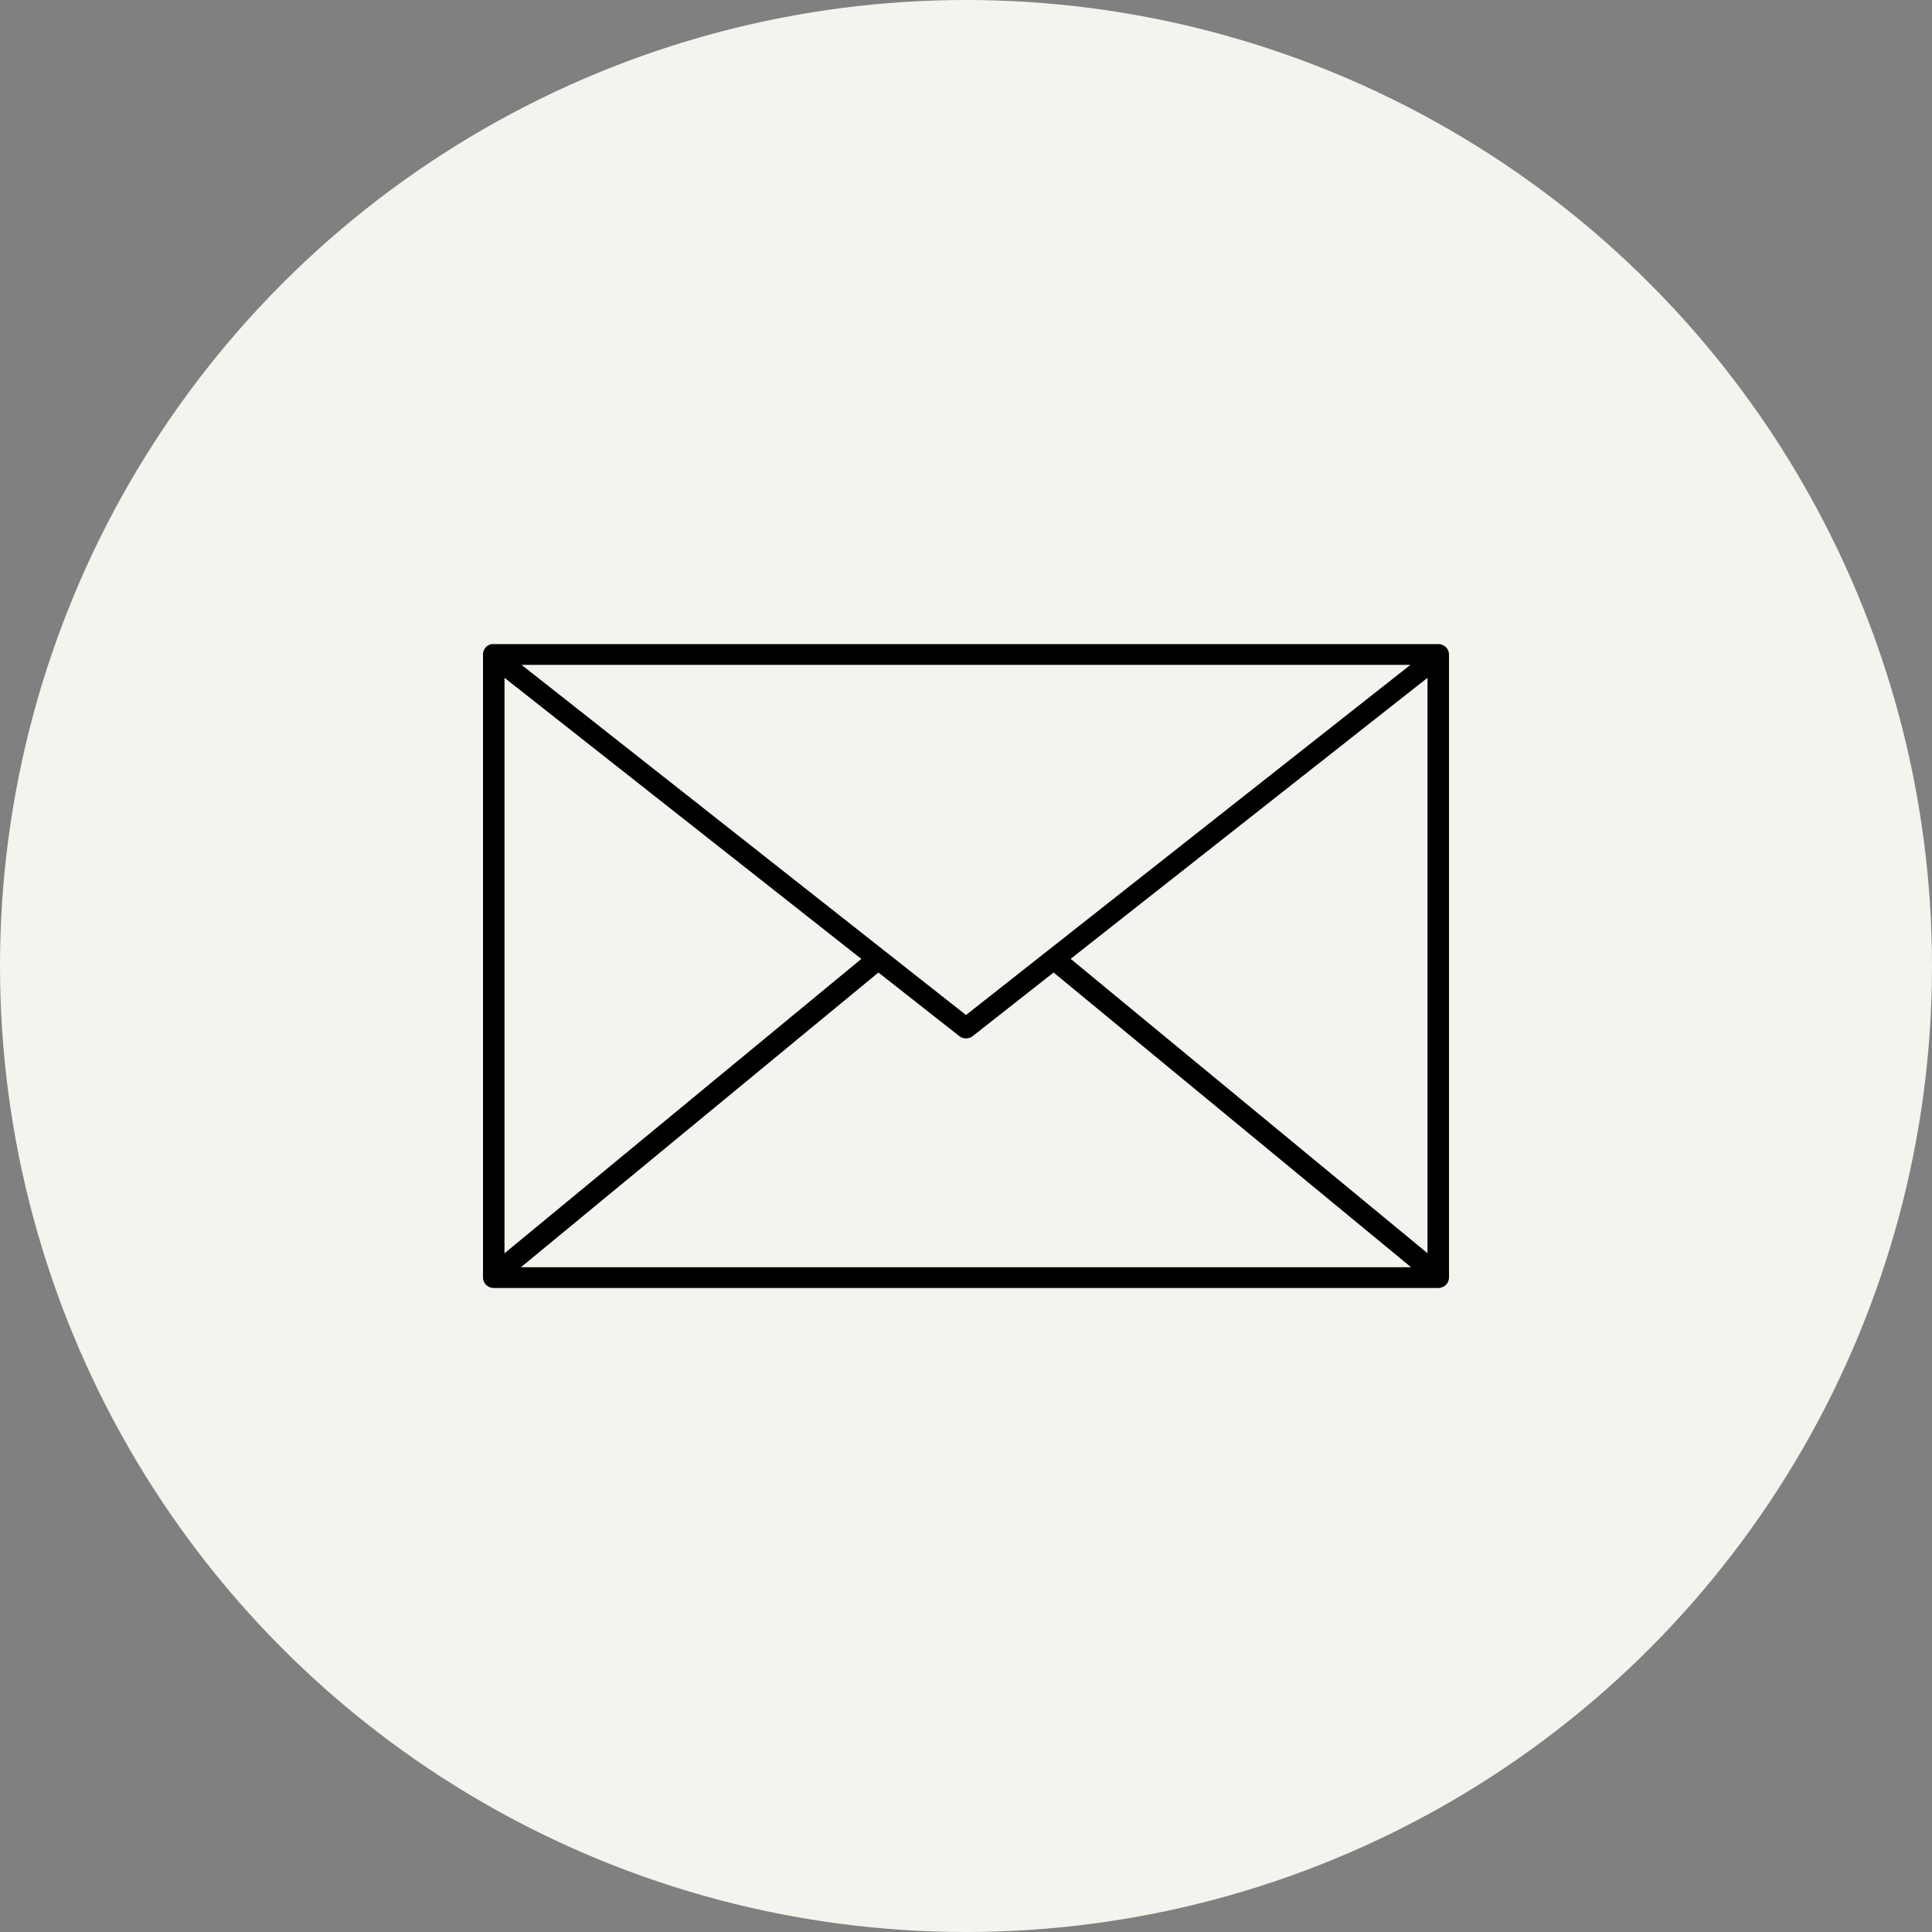 <svg width="24" height="24" viewBox="0 0 24 24" fill="none" xmlns="http://www.w3.org/2000/svg">
<rect x="0" y="0" width="24" height="24" fill="#808080" stroke="none"/>
<g id=".icon-email" clip-path="url(#clip0_4803_1817)">
<circle id="Circle" cx="12" cy="12" r="12" fill="#F5F3EE"/>
<path id="Vector" d="M6.108 8.001C6.045 8.012 5.999 8.067 6 8.13V15.871C6 15.942 6.06 16 6.133 16H17.867C17.94 16 18 15.942 18 15.871V8.13C18 8.058 17.94 8.001 17.867 8.001H6.133C6.125 8 6.117 8 6.108 8.001ZM6.479 8.259H17.521L12 12.609L6.479 8.259ZM6.267 8.42L10.7 11.912L6.267 15.569V8.42ZM17.733 8.42V15.568L13.3 11.911L17.733 8.42ZM10.912 12.081L11.917 12.871C11.965 12.909 12.035 12.909 12.083 12.871L13.088 12.081L17.529 15.742H6.471L10.912 12.081Z" fill="black"/>
</g>
<defs>
<clipPath id="clip0_4803_1817">
<rect width="24" height="24" fill="white"/>
</clipPath>
</defs>
</svg>
